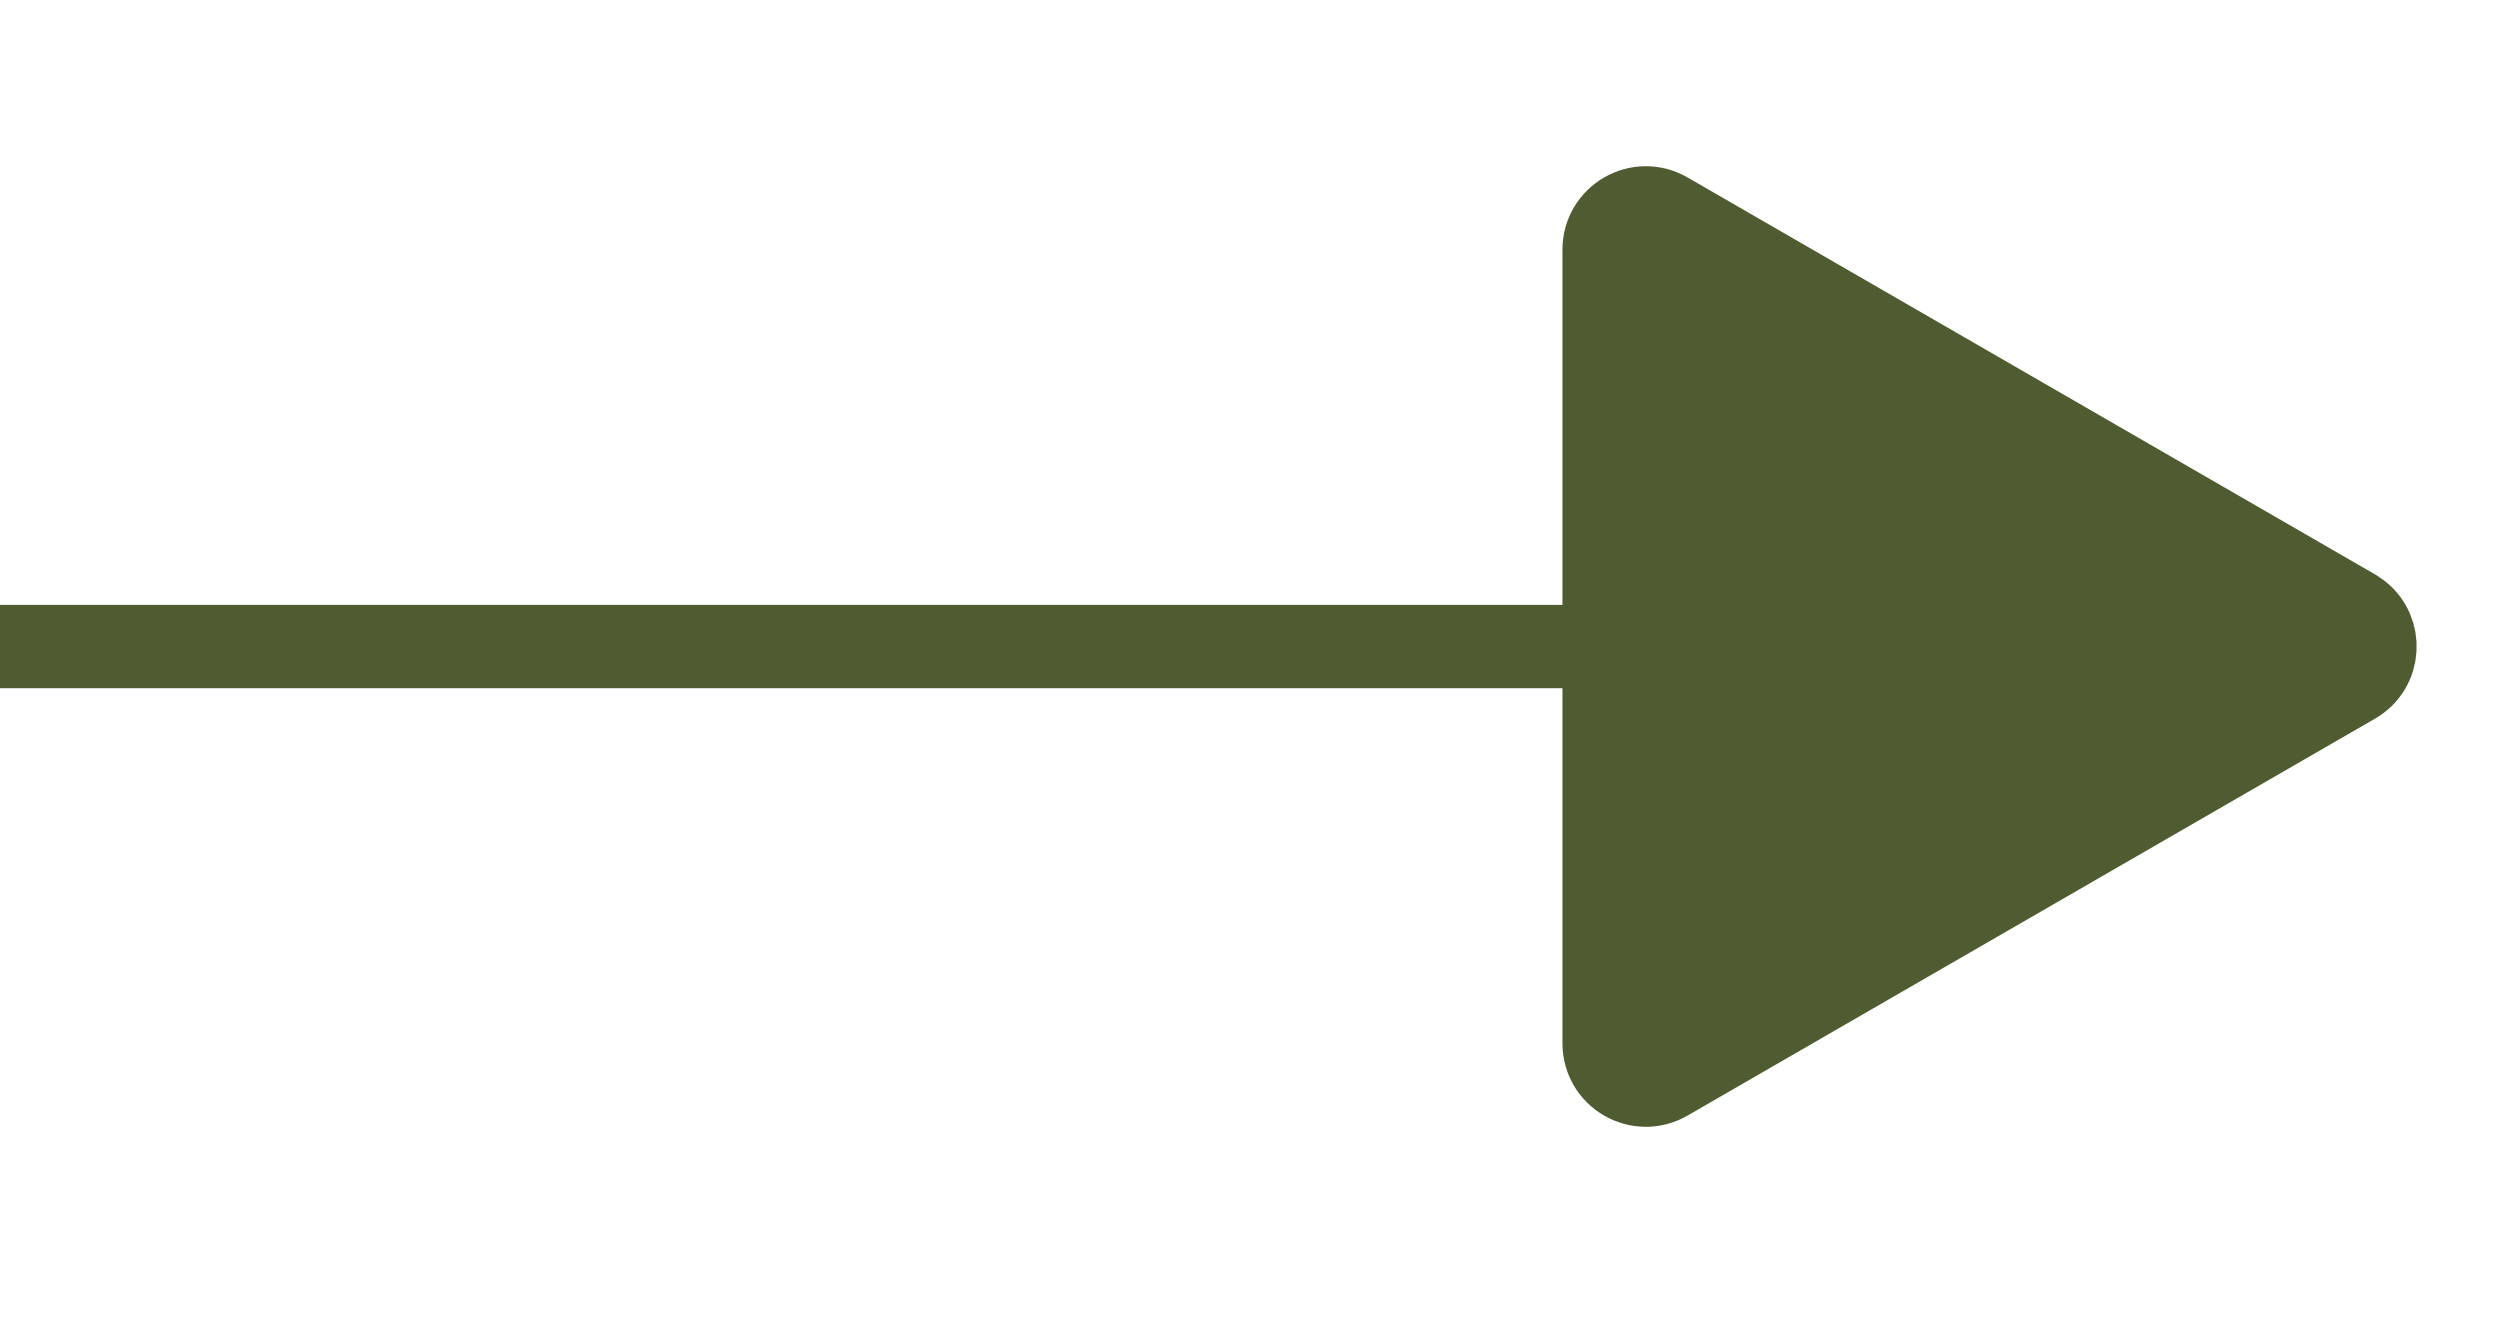 <?xml version="1.0" encoding="UTF-8"?> <svg xmlns="http://www.w3.org/2000/svg" width="34" height="18" viewBox="0 0 34 18" fill="none"><line x1="4.95404e-08" y1="8.793" x2="24.934" y2="8.793" stroke="#4F5C31" stroke-width="1.133"></line><path d="M32.017 9.283C32.371 9.079 32.393 8.587 32.083 8.347L32.017 8.302L22.666 2.903C22.288 2.686 21.816 2.959 21.816 3.395V14.191C21.817 14.627 22.288 14.899 22.666 14.682L32.017 9.283Z" fill="#4F5C31" stroke="#4F5C31" stroke-width="1.133"></path></svg> 